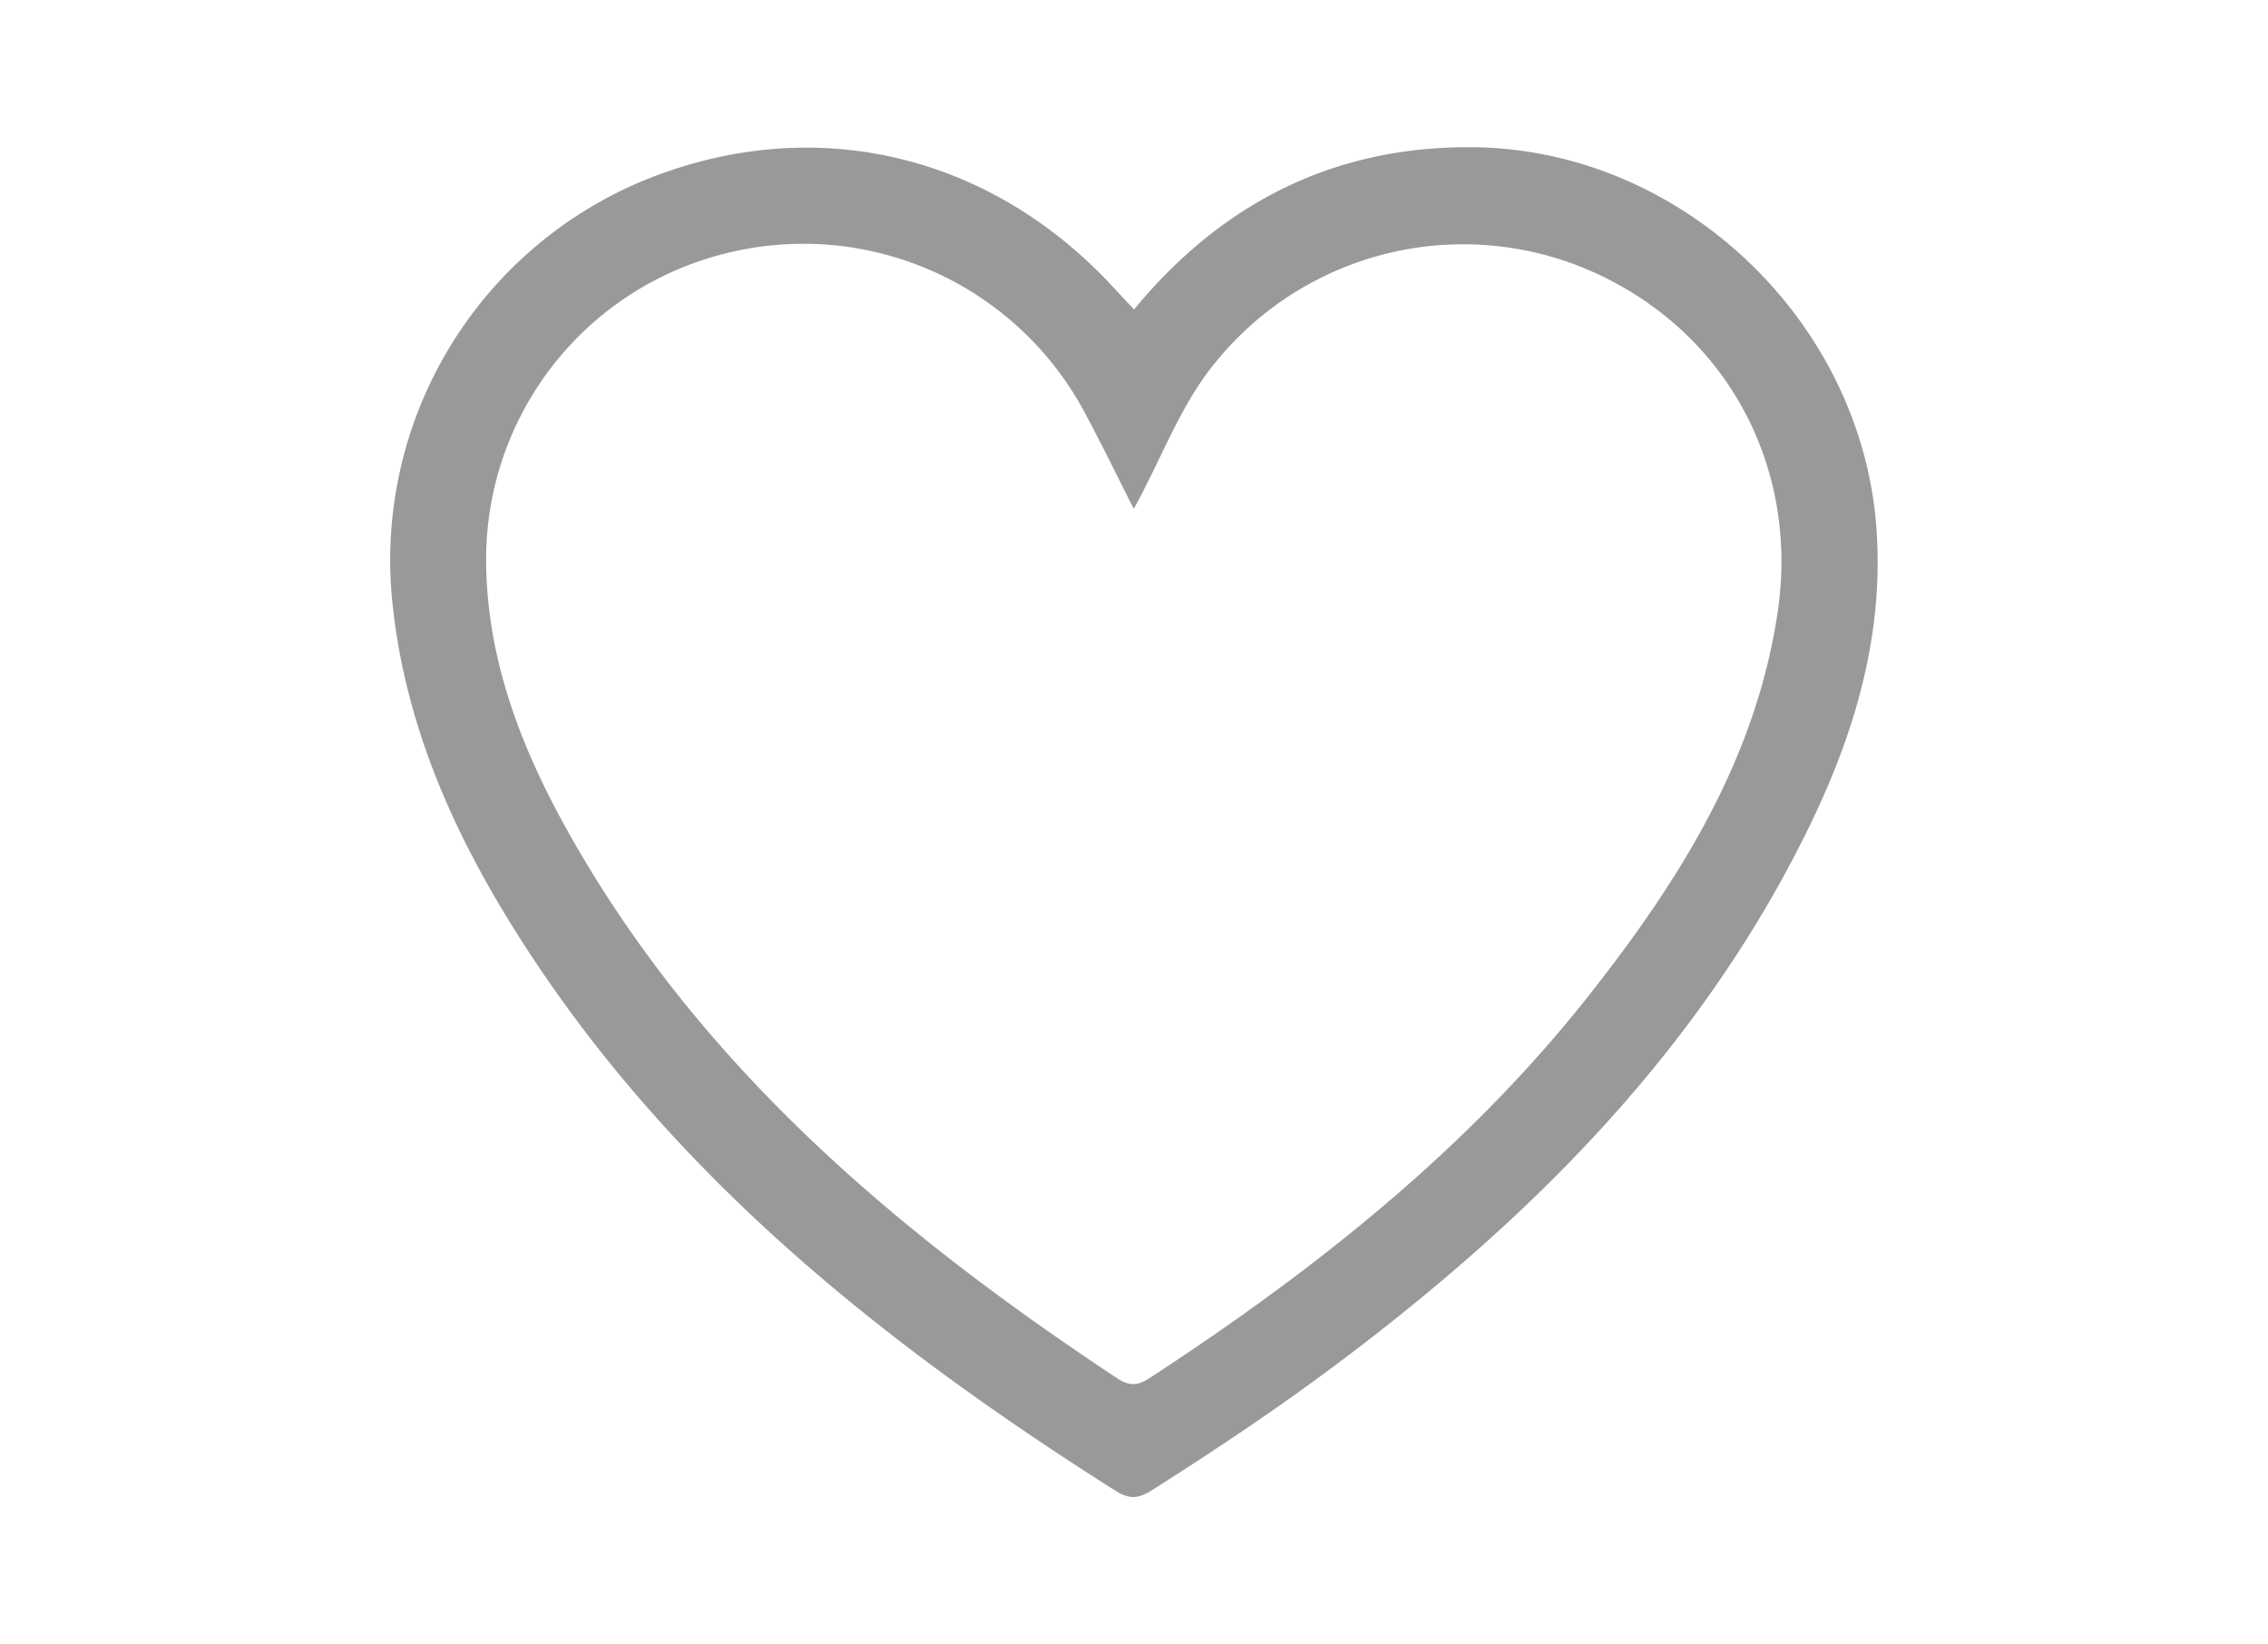 <svg id="Ebene_1" data-name="Ebene 1" xmlns="http://www.w3.org/2000/svg" viewBox="0 0 239.99 173.99"><defs><style>.cls-1{fill:#999;}</style></defs><title>Zeichenfläche 11 Kopie 2</title><path class="cls-1" d="M120,32.74c9.42-11.4,21.35-17.34,36-17.16,21.91.28,40.83,18.26,42.54,40.07,1,13.2-3.3,25-9.4,36.31-11.56,21.44-28.49,38-47.78,52.44-6.3,4.71-12.83,9.07-19.48,13.28-1.3.82-2.25,1-3.67.16-25-15.81-47.8-34-63.79-59.51C47.63,87.47,42.63,76,41.44,62.92A43.49,43.49,0,0,1,67.8,19.23c17.5-7.31,36.12-3.36,49.36,10.48Zm-.08,21c-1.85-3.64-3.51-7.09-5.33-10.44A33.75,33.75,0,0,0,76.71,26.83,33.35,33.35,0,0,0,51.44,59.45c.08,10.1,3.55,19.29,8.36,28,13.88,25.06,35,42.9,58.46,58.41,1.69,1.12,2.68.42,3.95-.42,17.2-11.28,33.23-24,46-40.22,9.45-12,17.56-24.82,19.89-40.42,2.3-15.41-5.36-29.65-19.48-36a33.72,33.72,0,0,0-39.92,9.44C124.93,42.76,123,48.35,120,53.79Z"/></svg>
